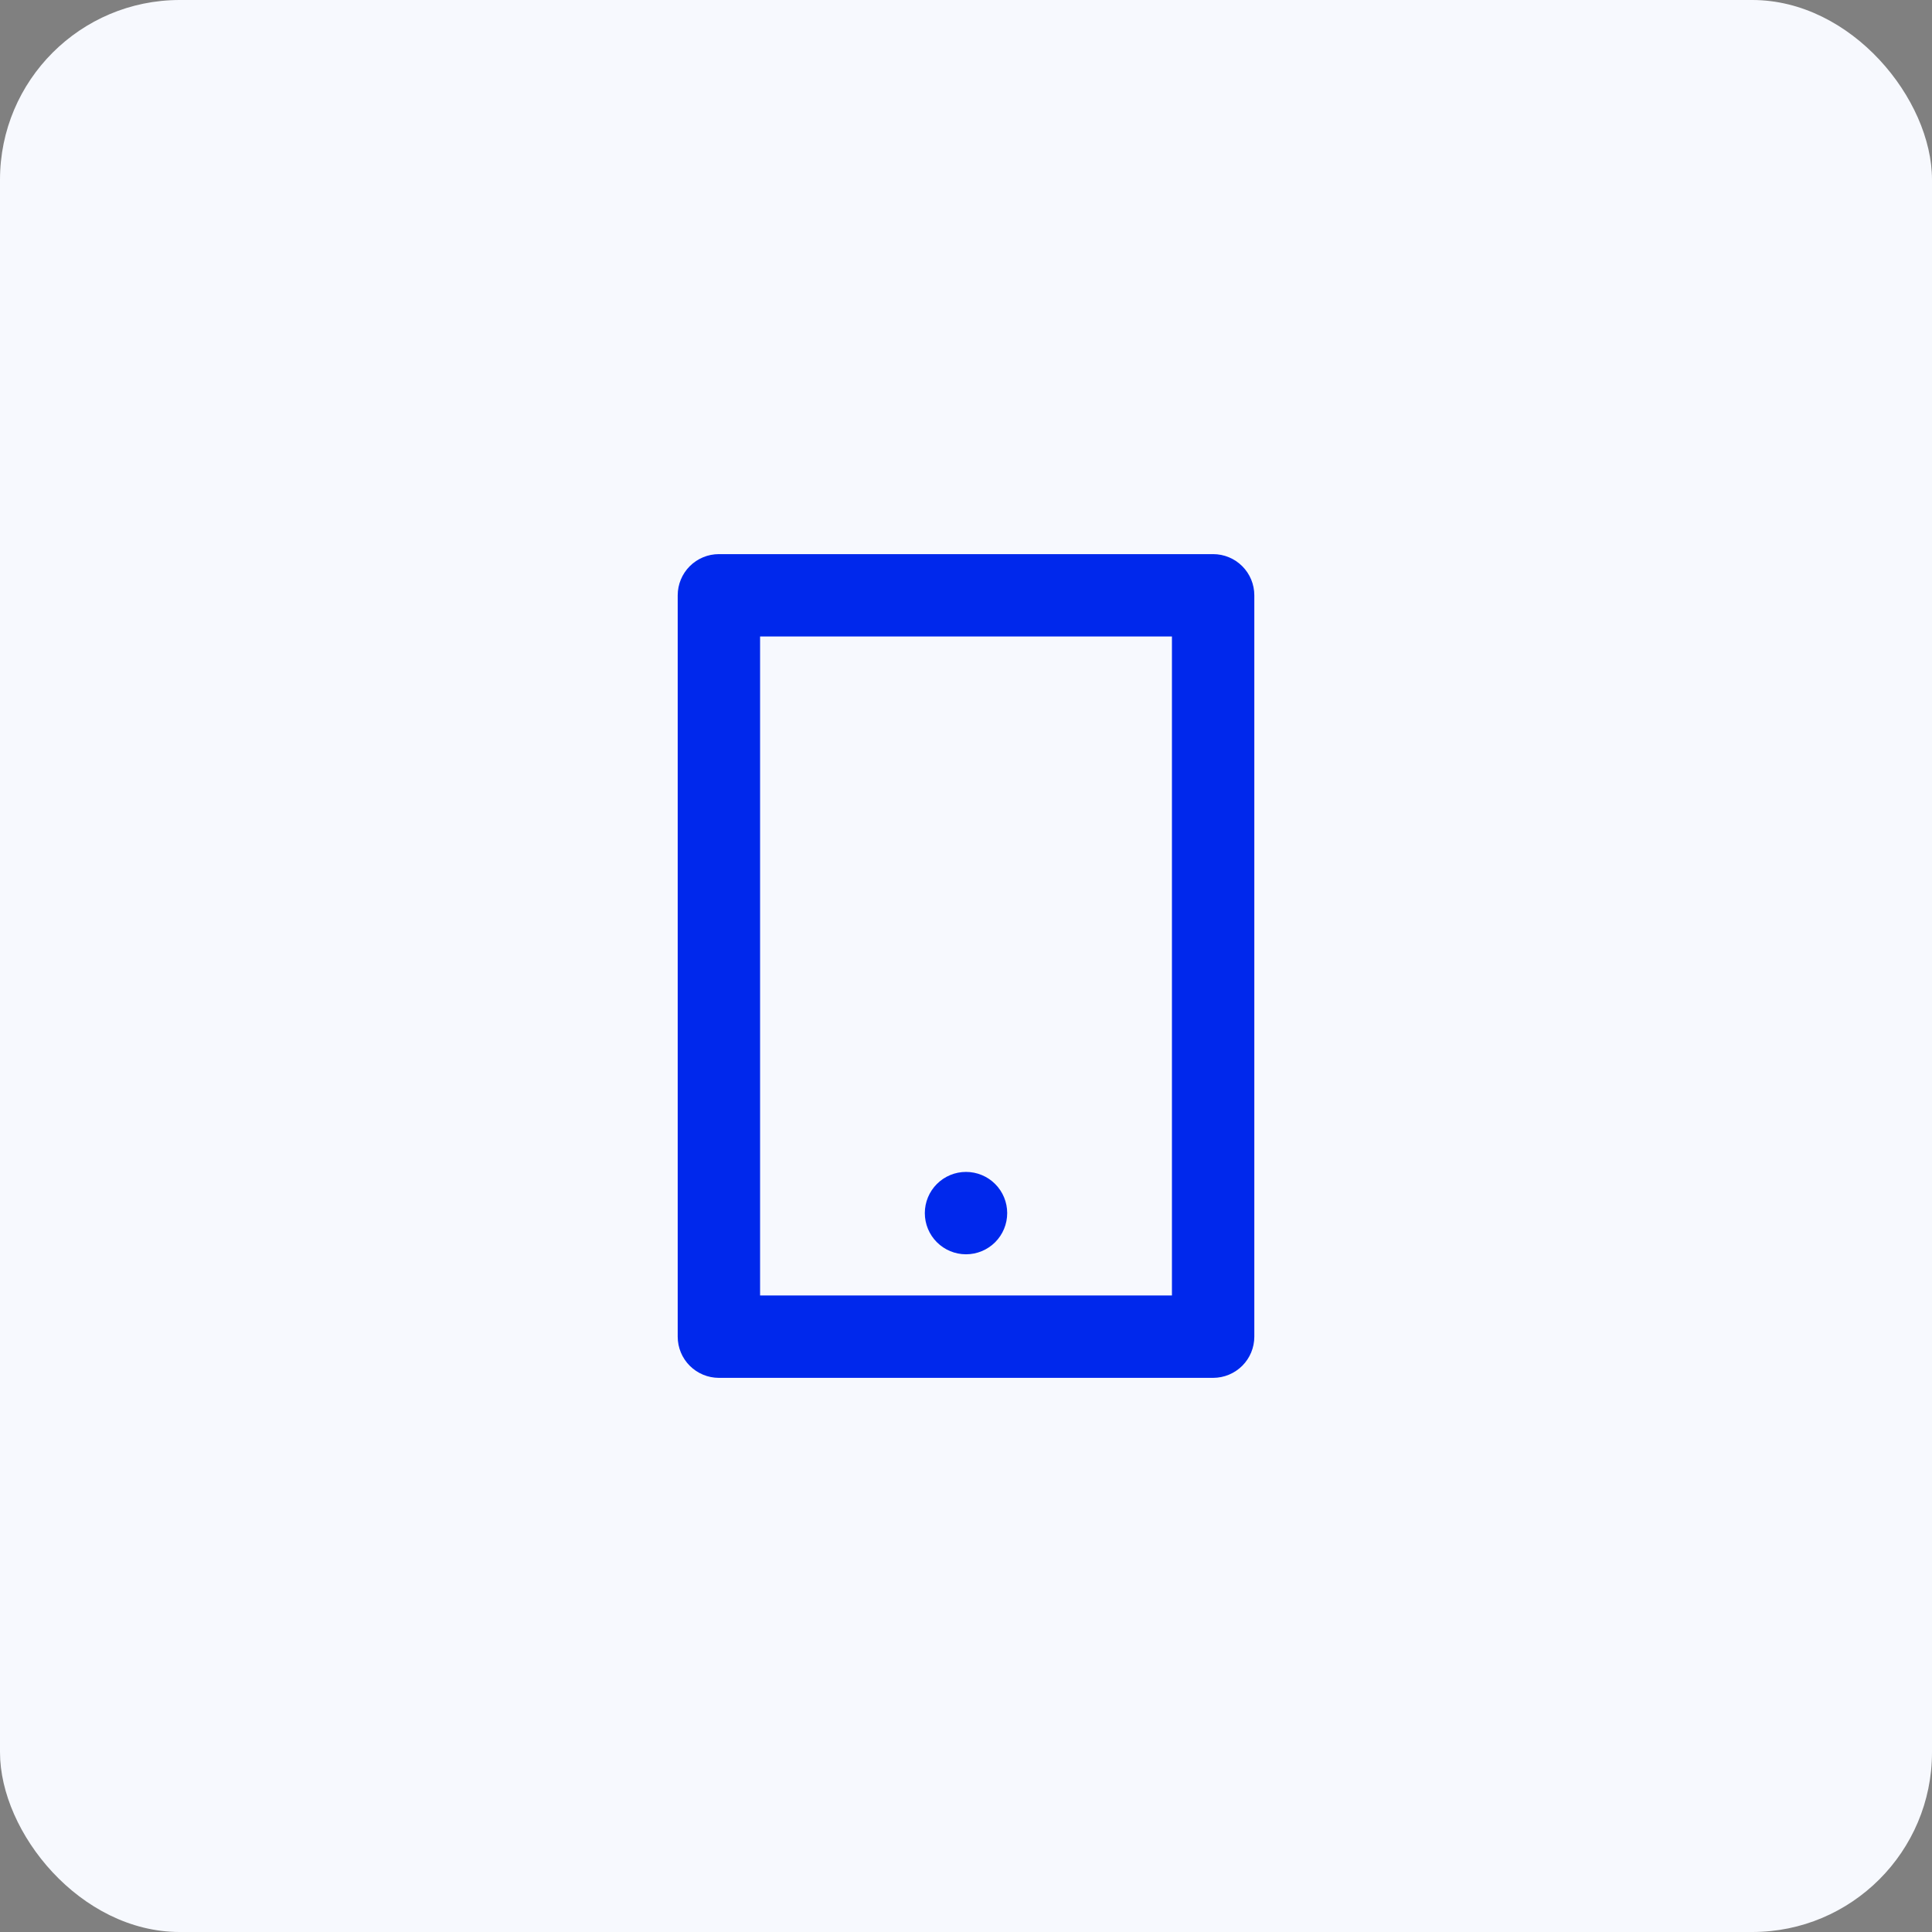 <svg width="86" height="86" viewBox="0 0 86 86" fill="none" xmlns="http://www.w3.org/2000/svg">
<rect x="0" y="0" width="86" height="86" fill="#808080" stroke="none"/>
<rect width="86" height="86" rx="8" fill="#F7F9FE"/>
<path d="M33.834 28.333V57.666H52.167V28.333H33.834ZM32 24.666H54C54.487 24.666 54.953 24.859 55.297 25.203C55.641 25.547 55.834 26.013 55.834 26.499V59.499C55.834 59.986 55.641 60.452 55.297 60.796C54.953 61.139 54.487 61.333 54 61.333H32C31.514 61.333 31.048 61.139 30.704 60.796C30.36 60.452 30.167 59.986 30.167 59.499V26.499C30.167 26.013 30.36 25.547 30.704 25.203C31.048 24.859 31.514 24.666 32 24.666ZM43 52.166C43.487 52.166 43.953 52.359 44.297 52.703C44.641 53.047 44.834 53.513 44.834 53.999C44.834 54.486 44.641 54.952 44.297 55.296C43.953 55.639 43.487 55.833 43 55.833C42.514 55.833 42.048 55.639 41.704 55.296C41.36 54.952 41.167 54.486 41.167 53.999C41.167 53.513 41.36 53.047 41.704 52.703C42.048 52.359 42.514 52.166 43 52.166Z" fill="#0028EC"/>
</svg>
